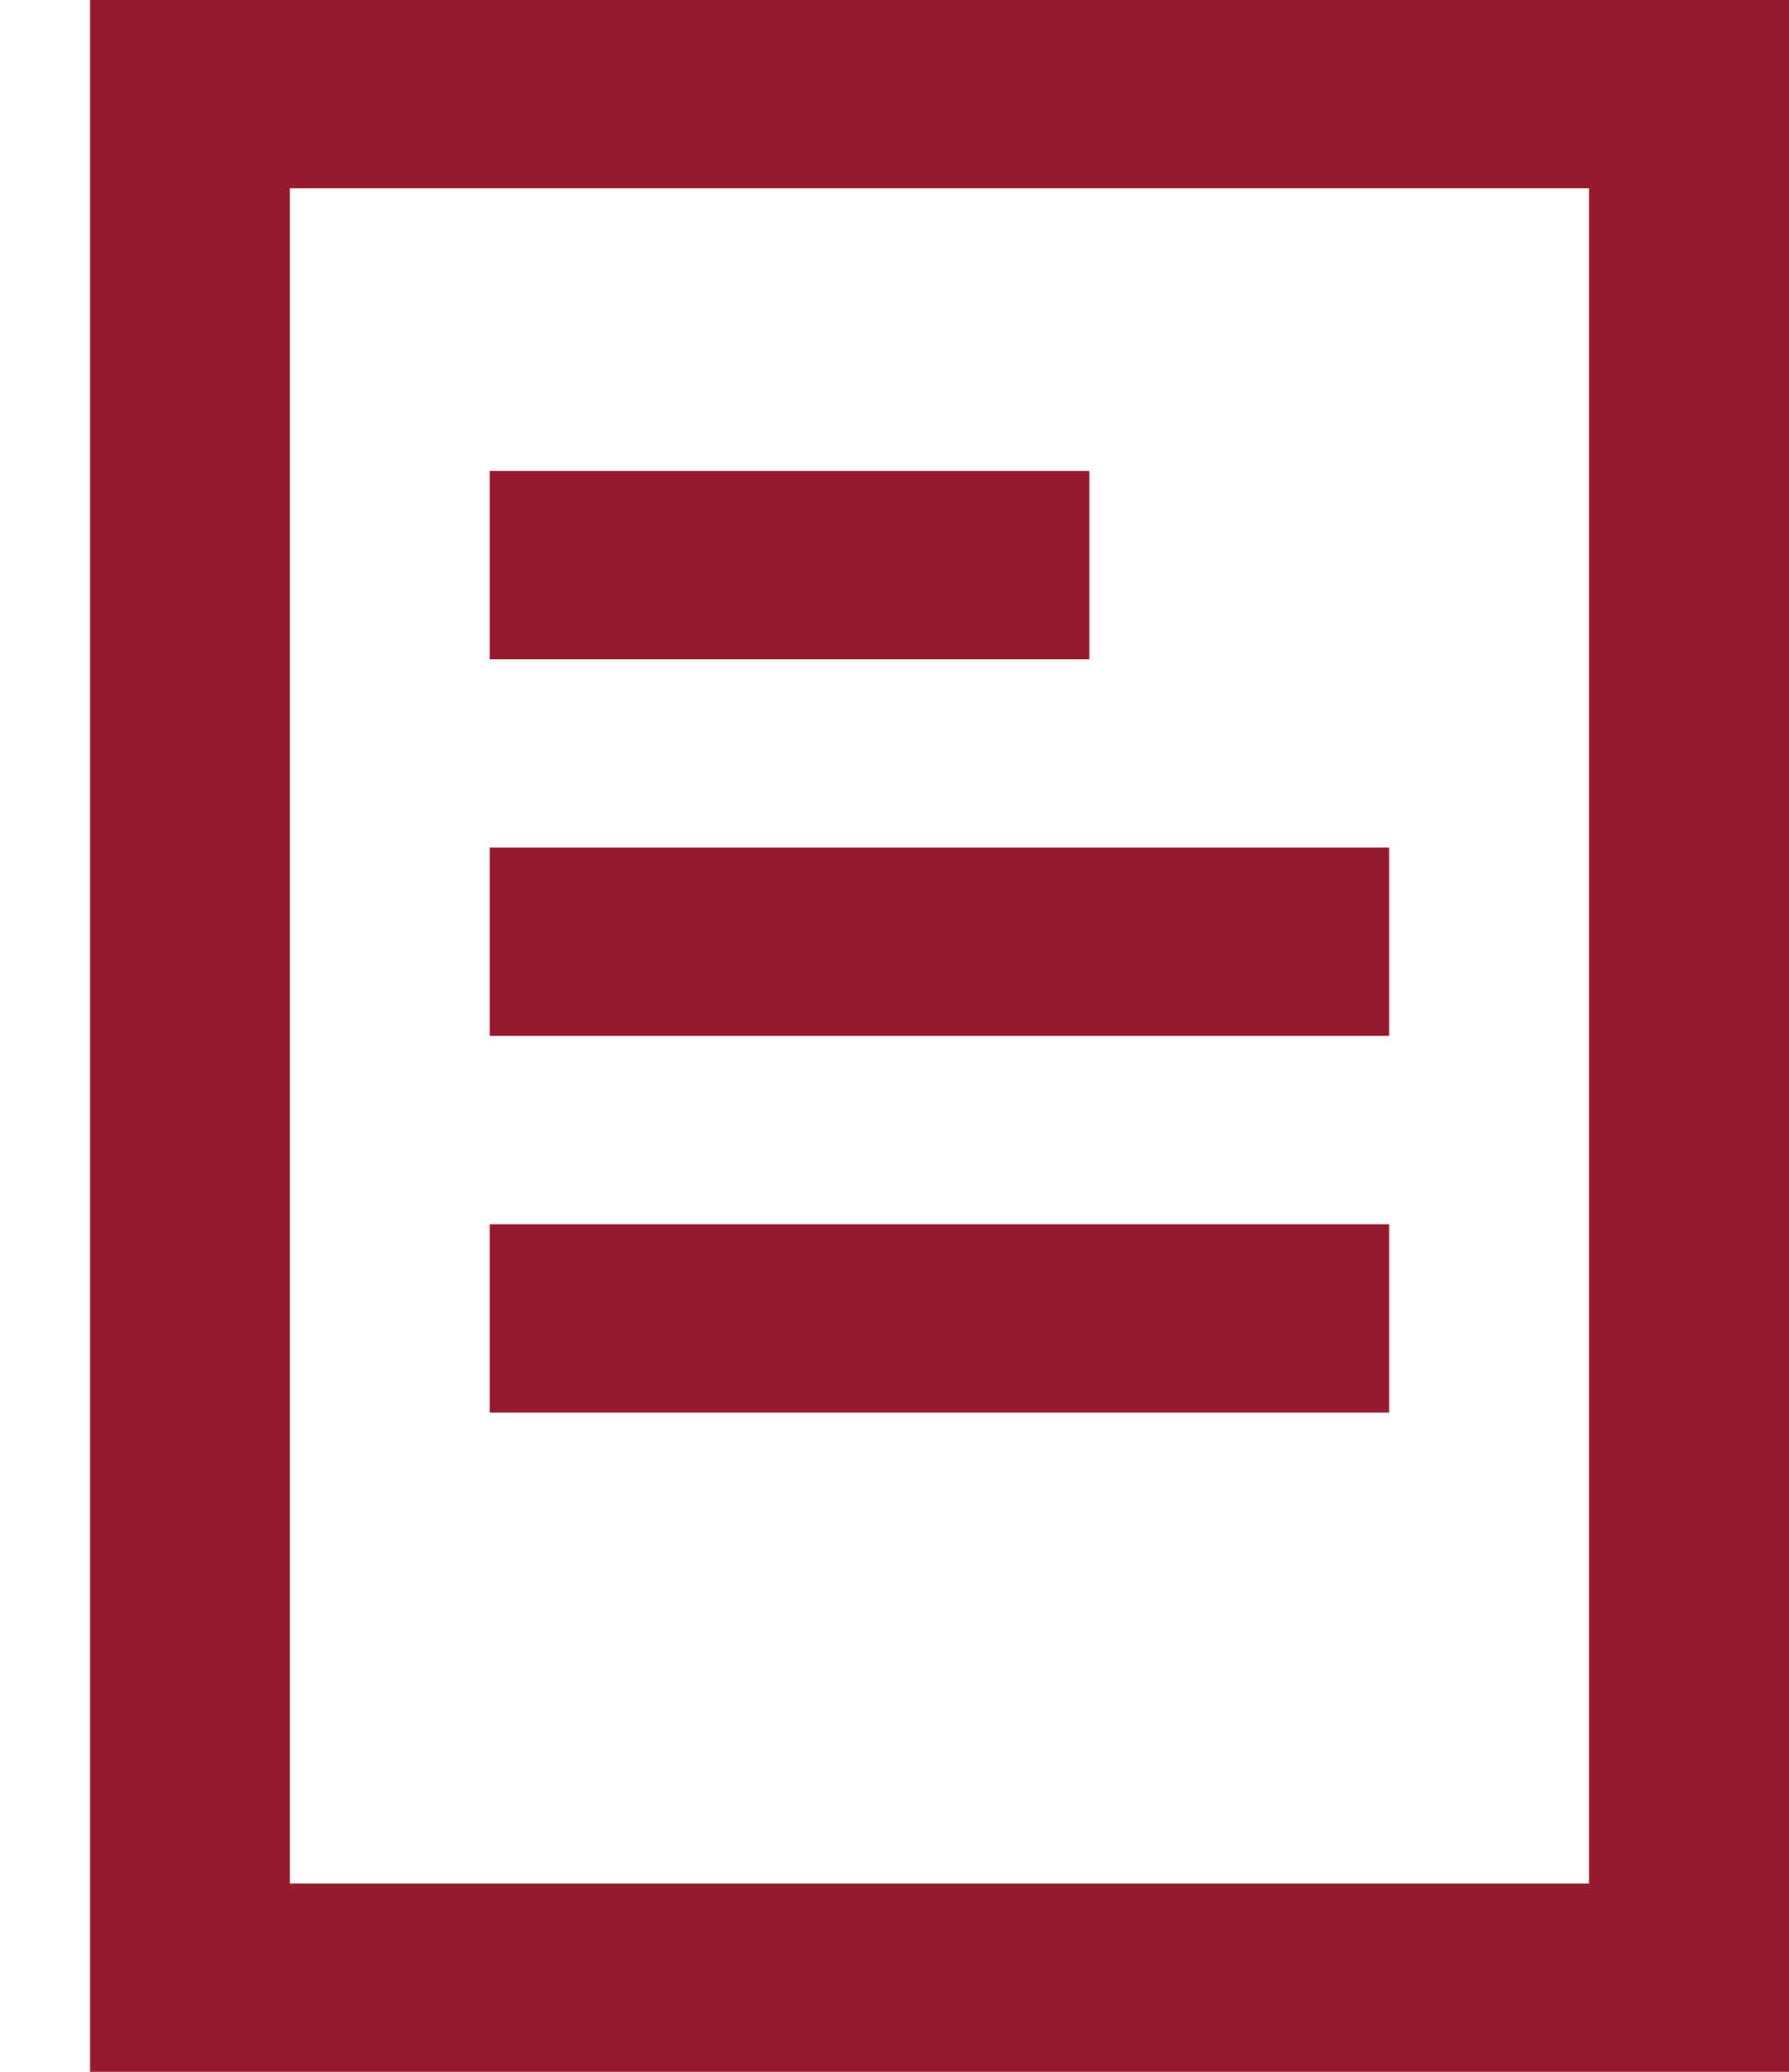 <svg width="19" height="22" viewBox="0 0 19 22" fill="none" xmlns="http://www.w3.org/2000/svg">
<path d="M19 0H0.956V22H19V0ZM16.877 20H3.079V2H16.877V20Z" fill="#951A2E"/>
<path d="M14.754 9H5.201V11H14.754V9Z" fill="#951A2E"/>
<path d="M14.754 13H5.201V15H14.754V13Z" fill="#951A2E"/>
<path d="M11.57 5H5.201V7H11.57V5Z" fill="#951A2E"/>
</svg>

